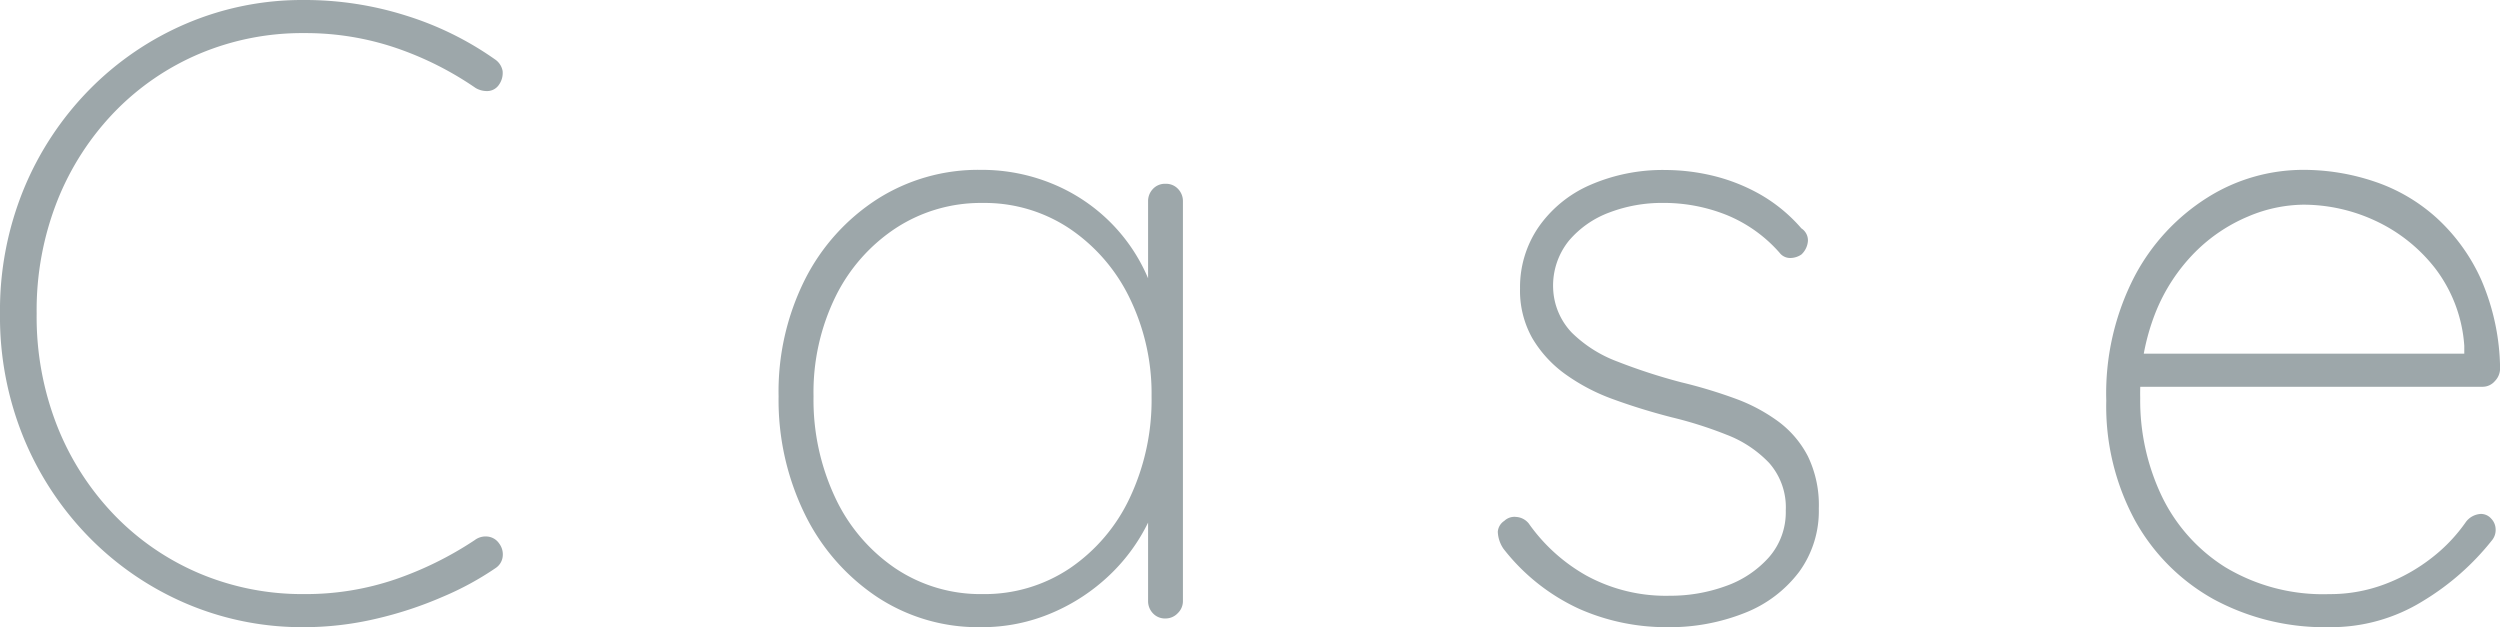 <svg xmlns="http://www.w3.org/2000/svg" width="132.02" height="33.12" viewBox="0 0 132.02 33.12"><path d="M-39.928-29.532a.942.942,0,0,1,.414.621,1.066,1.066,0,0,1-.184.713.751.751,0,0,1-.575.345,1.165,1.165,0,0,1-.667-.161,17.2,17.2,0,0,0-4.209-2.116A14.839,14.839,0,0,0-50-30.912a13.951,13.951,0,0,0-5.5,1.081,13.644,13.644,0,0,0-4.485,3.059A14.4,14.4,0,0,0-63.02-22.08a15.728,15.728,0,0,0-1.1,5.98,15.728,15.728,0,0,0,1.1,5.98,14.4,14.4,0,0,0,3.036,4.692A13.644,13.644,0,0,0-55.5-2.369,13.951,13.951,0,0,0-50-1.288a14.635,14.635,0,0,0,4.83-.782,18.359,18.359,0,0,0,4.186-2.07.95.95,0,0,1,.69-.184.84.84,0,0,1,.6.368.95.95,0,0,1,.184.69.84.84,0,0,1-.368.6A15.862,15.862,0,0,1-42.665-1.15,20.235,20.235,0,0,1-46.23.023,16.662,16.662,0,0,1-50,.46a15.6,15.6,0,0,1-6.21-1.242,15.963,15.963,0,0,1-5.106-3.473A16.391,16.391,0,0,1-64.791-9.5a16.882,16.882,0,0,1-1.265-6.6,16.882,16.882,0,0,1,1.265-6.6,16.391,16.391,0,0,1,3.473-5.244,15.963,15.963,0,0,1,5.106-3.473A15.6,15.6,0,0,1-50-32.66a17.7,17.7,0,0,1,5.4.828A16.787,16.787,0,0,1-39.928-29.532Zm35.42,6.578a.862.862,0,0,1,.667.276.923.923,0,0,1,.253.644V-.92a.883.883,0,0,1-.276.644A.883.883,0,0,1-4.508,0a.862.862,0,0,1-.667-.276A.923.923,0,0,1-5.428-.92V-7.452l.736-.6a6.817,6.817,0,0,1-.736,2.99A9.7,9.7,0,0,1-7.452-2.3a10.15,10.15,0,0,1-3.036,2A9.367,9.367,0,0,1-14.26.46a9.682,9.682,0,0,1-5.5-1.61,11.1,11.1,0,0,1-3.8-4.37,13.694,13.694,0,0,1-1.38-6.21,13.19,13.19,0,0,1,1.4-6.187,10.862,10.862,0,0,1,3.818-4.232A9.917,9.917,0,0,1-14.26-23.69a9.769,9.769,0,0,1,3.726.713,9.363,9.363,0,0,1,3.059,2,9.289,9.289,0,0,1,2.047,3.013,9.453,9.453,0,0,1,.736,3.749l-.736-1.15v-6.67a.923.923,0,0,1,.253-.644A.862.862,0,0,1-4.508-22.954Zm-9.66,21.666a8.07,8.07,0,0,0,4.6-1.357A9.225,9.225,0,0,0-6.394-6.371a12.115,12.115,0,0,0,1.15-5.359,11.5,11.5,0,0,0-1.15-5.175,9.293,9.293,0,0,0-3.174-3.68,8.07,8.07,0,0,0-4.6-1.357,8.2,8.2,0,0,0-4.554,1.311,9.155,9.155,0,0,0-3.2,3.611,11.485,11.485,0,0,0-1.173,5.29,12.115,12.115,0,0,0,1.15,5.359,9.225,9.225,0,0,0,3.174,3.726A8.07,8.07,0,0,0-14.168-1.288ZM13.34-3.68a1.7,1.7,0,0,1-.3-.9.751.751,0,0,1,.345-.575.771.771,0,0,1,.621-.207.925.925,0,0,1,.667.345,9.291,9.291,0,0,0,3.059,2.76A8.749,8.749,0,0,0,22.126-1.2,8.544,8.544,0,0,0,25.047-1.7a5.5,5.5,0,0,0,2.3-1.518,3.611,3.611,0,0,0,.9-2.484,3.541,3.541,0,0,0-.874-2.507,6.108,6.108,0,0,0-2.254-1.495,21.312,21.312,0,0,0-2.9-.92q-1.61-.414-3.059-.943A10.3,10.3,0,0,1,16.606-12.9a6.256,6.256,0,0,1-1.748-1.909,5.113,5.113,0,0,1-.644-2.622,5.609,5.609,0,0,1,.966-3.22,6.438,6.438,0,0,1,2.714-2.231,9.585,9.585,0,0,1,4.048-.8,10.833,10.833,0,0,1,2.346.276,9.7,9.7,0,0,1,2.484.943,8.371,8.371,0,0,1,2.3,1.863.753.753,0,0,1,.345.667,1.084,1.084,0,0,1-.345.713,1.057,1.057,0,0,1-.6.184.7.7,0,0,1-.552-.276A7.486,7.486,0,0,0,25.139-21.3a8.9,8.9,0,0,0-3.381-.644,7.789,7.789,0,0,0-2.829.506,5.144,5.144,0,0,0-2.139,1.495,3.772,3.772,0,0,0-.828,2.507,3.568,3.568,0,0,0,.989,2.346,6.827,6.827,0,0,0,2.392,1.518,30.245,30.245,0,0,0,3.381,1.1,25.707,25.707,0,0,1,2.829.851,9.088,9.088,0,0,1,2.3,1.219,5.335,5.335,0,0,1,1.564,1.84,5.935,5.935,0,0,1,.575,2.76,5.462,5.462,0,0,1-1.035,3.335A6.614,6.614,0,0,1,26.1-.3,10.722,10.722,0,0,1,21.942.46a11.358,11.358,0,0,1-4.6-.966A10.737,10.737,0,0,1,13.34-3.68ZM56.948.46a12.324,12.324,0,0,1-6.1-1.472A10.654,10.654,0,0,1,46.69-5.175,12.662,12.662,0,0,1,45.172-11.5a13.455,13.455,0,0,1,1.5-6.578,10.924,10.924,0,0,1,3.864-4.163,9.494,9.494,0,0,1,5.037-1.449,11.719,11.719,0,0,1,3.772.621,9.273,9.273,0,0,1,3.289,1.932,9.909,9.909,0,0,1,2.346,3.266,12.129,12.129,0,0,1,.989,4.669.96.96,0,0,1-.276.667.851.851,0,0,1-.644.3H46.276L46-13.984H64.538l-.46.414V-14.4a7.583,7.583,0,0,0-1.541-4.094A8.57,8.57,0,0,0,59.386-21a9,9,0,0,0-3.818-.851,7.652,7.652,0,0,0-2.9.621,8.7,8.7,0,0,0-2.806,1.886,9.571,9.571,0,0,0-2.093,3.2,11.657,11.657,0,0,0-.805,4.508,11.741,11.741,0,0,0,1.127,5.152,9.058,9.058,0,0,0,3.358,3.772,10.006,10.006,0,0,0,5.5,1.426,8.154,8.154,0,0,0,2.944-.529,9.384,9.384,0,0,0,2.484-1.4A8.614,8.614,0,0,0,64.17-5.106a1.052,1.052,0,0,1,.782-.414.72.72,0,0,1,.552.253.831.831,0,0,1,.23.575.856.856,0,0,1-.184.552A13.63,13.63,0,0,1,61.893-.92,9.214,9.214,0,0,1,56.948.46Z" transform="translate(66.056 32.66)" fill="#9da7aa"/></svg>